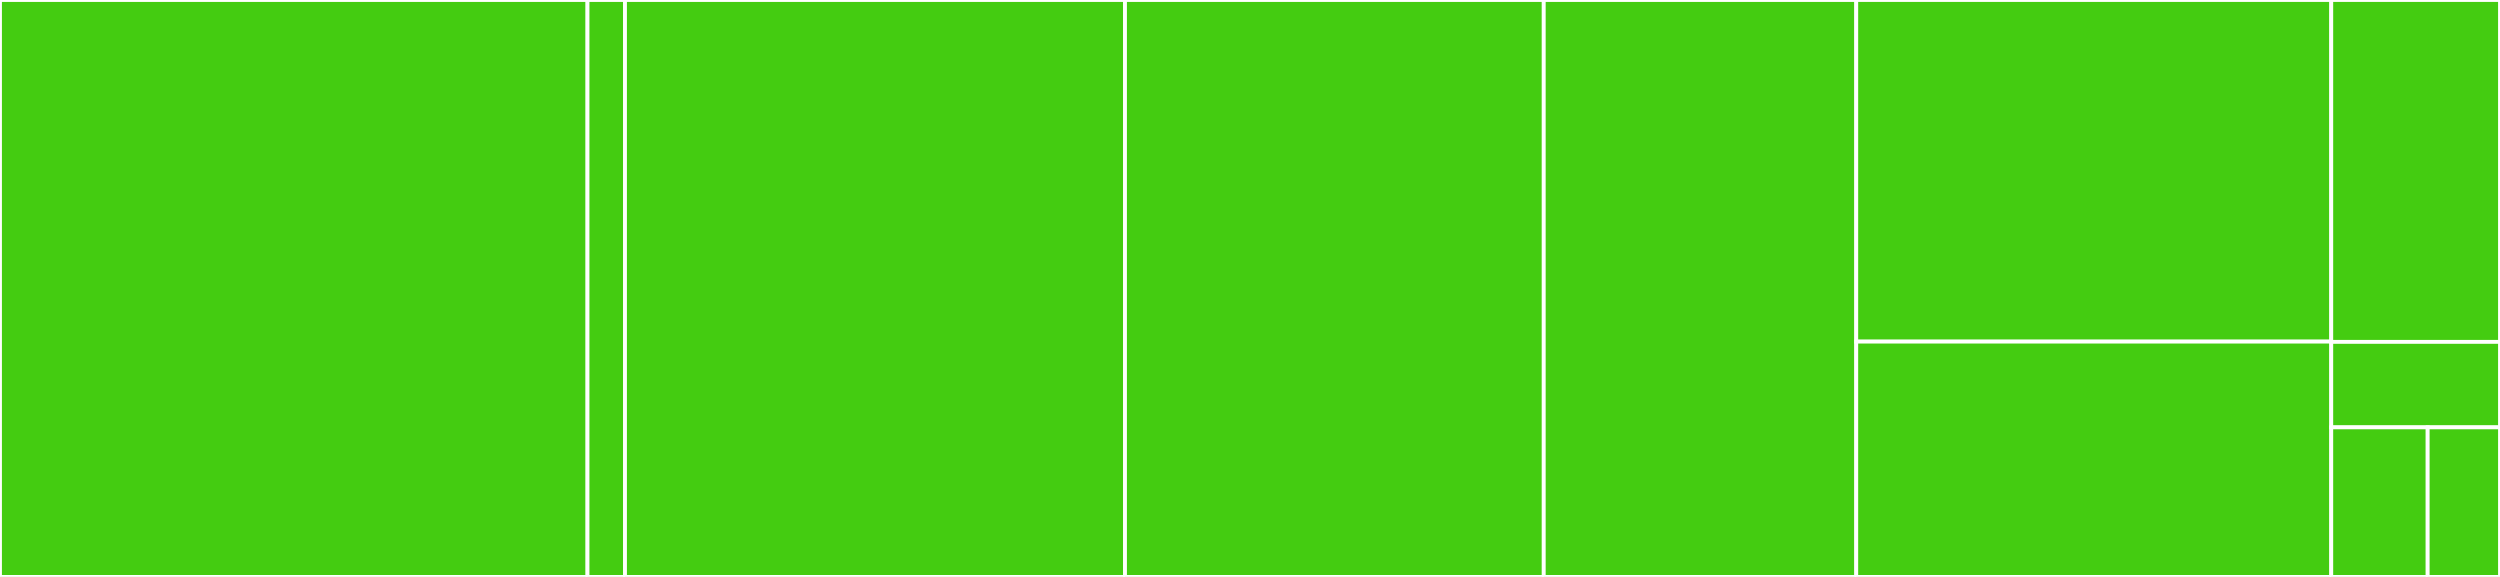 <svg baseProfile="full" width="650" height="150" viewBox="0 0 650 150" version="1.1"
xmlns="http://www.w3.org/2000/svg" xmlns:ev="http://www.w3.org/2001/xml-events"
xmlns:xlink="http://www.w3.org/1999/xlink">

<rect x="0" y="0" width="650" height="150" fill="#333333" stroke="none"/>

<style>rect.s{mask:url(#mask);}</style>
<defs>
  <pattern id="white" width="4" height="4" patternUnits="userSpaceOnUse" patternTransform="rotate(45)">
    <rect width="2" height="2" transform="translate(0,0)" fill="white"></rect>
  </pattern>
  <mask id="mask">
    <rect x="0" y="0" width="100%" height="100%" fill="url(#white)"></rect>
  </mask>
</defs>

<rect x="0" y="0" width="152.75" height="150.0" fill="#4c1" stroke="white" stroke-width="1" class=" tooltipped" data-content="templatetags/hosts.py"><title>templatetags/hosts.py</title></rect>
<rect x="152.75" y="0" width="9.75" height="150.0" fill="#4c1" stroke="white" stroke-width="1" class=" tooltipped" data-content="templatetags/hosts_override.py"><title>templatetags/hosts_override.py</title></rect>
<rect x="162.5" y="0" width="130.0" height="150.0" fill="#4c1" stroke="white" stroke-width="1" class=" tooltipped" data-content="resolvers.py"><title>resolvers.py</title></rect>
<rect x="292.5" y="0" width="108.875" height="150.0" fill="#4c1" stroke="white" stroke-width="1" class=" tooltipped" data-content="defaults.py"><title>defaults.py</title></rect>
<rect x="401.375" y="0" width="81.25" height="150.0" fill="#4c1" stroke="white" stroke-width="1" class=" tooltipped" data-content="managers.py"><title>managers.py</title></rect>
<rect x="482.625" y="0" width="123.5" height="88.816" fill="#4c1" stroke="white" stroke-width="1" class=" tooltipped" data-content="middleware.py"><title>middleware.py</title></rect>
<rect x="482.625" y="88.816" width="123.5" height="61.184" fill="#4c1" stroke="white" stroke-width="1" class=" tooltipped" data-content="callbacks.py"><title>callbacks.py</title></rect>
<rect x="606.125" y="0" width="43.875" height="88.889" fill="#4c1" stroke="white" stroke-width="1" class=" tooltipped" data-content="utils.py"><title>utils.py</title></rect>
<rect x="606.125" y="88.889" width="43.875" height="22.222" fill="#4c1" stroke="white" stroke-width="1" class=" tooltipped" data-content="apps.py"><title>apps.py</title></rect>
<rect x="606.125" y="111.111" width="25.071" height="38.889" fill="#4c1" stroke="white" stroke-width="1" class=" tooltipped" data-content="checks.py"><title>checks.py</title></rect>
<rect x="631.196" y="111.111" width="18.804" height="38.889" fill="#4c1" stroke="white" stroke-width="1" class=" tooltipped" data-content="__init__.py"><title>__init__.py</title></rect>
</svg>